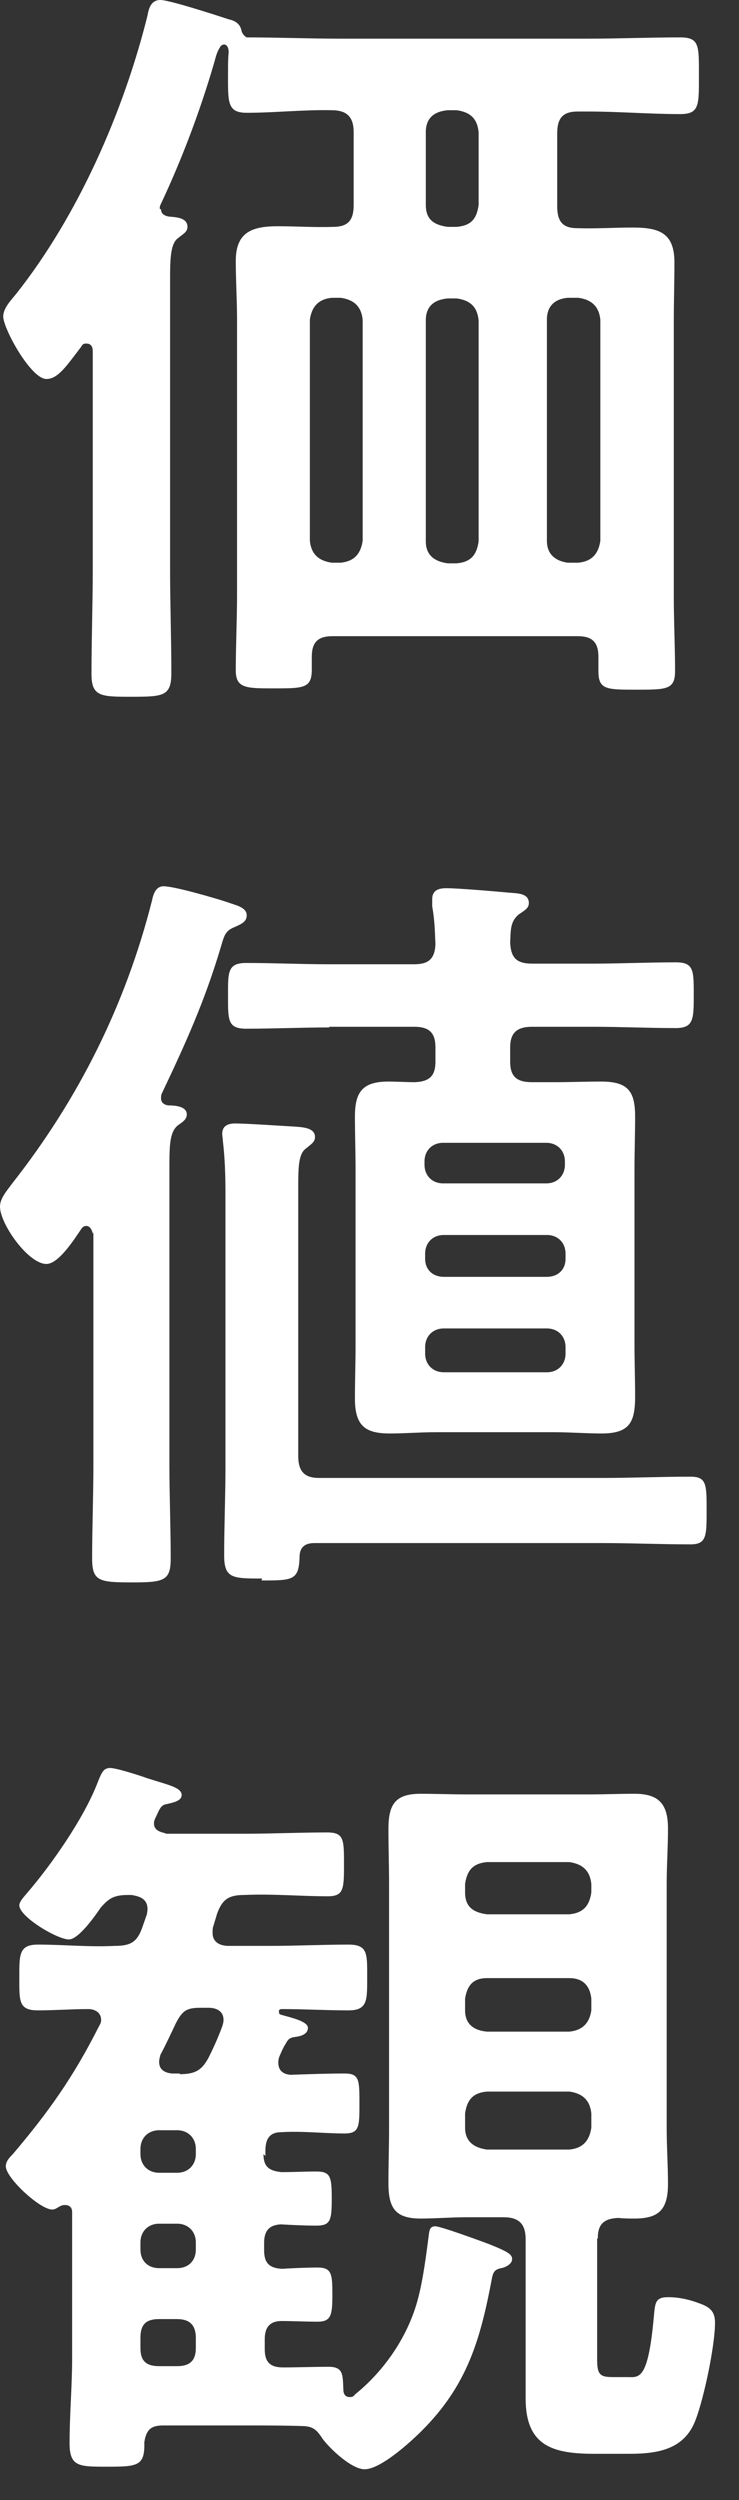 <svg width="21" height="71" viewBox="0 0 21 71" fill="none" xmlns="http://www.w3.org/2000/svg">
<rect x="0" y="0" width="21" height="71" fill="#333333" stroke="none"/>
<path d="M4.576 5.949C4.576 6.077 4.686 6.132 4.796 6.15C4.979 6.169 5.327 6.169 5.327 6.443C5.327 6.59 5.199 6.645 5.071 6.754C4.851 6.901 4.833 7.304 4.833 7.926V16.145C4.833 17.133 4.869 18.122 4.869 19.11C4.869 19.769 4.65 19.787 3.734 19.787C2.874 19.787 2.6 19.787 2.6 19.146C2.6 18.14 2.636 17.151 2.636 16.145V9.976C2.636 9.866 2.6 9.756 2.453 9.756C2.38 9.756 2.343 9.775 2.307 9.848C1.886 10.397 1.648 10.763 1.318 10.763C0.879 10.763 0.092 9.335 0.092 8.988C0.092 8.75 0.311 8.53 0.458 8.347C2.215 6.132 3.515 3.167 4.192 0.439C4.229 0.22 4.302 0 4.558 0C4.814 0 6.169 0.439 6.498 0.549C6.681 0.586 6.828 0.677 6.864 0.879C6.883 0.952 6.938 1.025 7.011 1.062C7.89 1.062 8.768 1.098 9.647 1.098H16.712C17.591 1.098 18.451 1.062 19.33 1.062C19.879 1.062 19.861 1.3 19.861 2.142C19.861 2.984 19.879 3.24 19.33 3.24C18.451 3.24 17.591 3.167 16.712 3.167H16.419C15.998 3.167 15.834 3.35 15.834 3.789V5.857C15.834 6.278 15.98 6.48 16.401 6.48C16.932 6.498 17.463 6.462 17.975 6.462C18.726 6.462 19.165 6.608 19.165 7.45C19.165 7.999 19.147 8.567 19.147 9.116V16.95C19.147 17.646 19.183 18.359 19.183 19.055C19.183 19.586 18.945 19.586 18.085 19.586C17.225 19.586 17.005 19.586 17.005 19.055V18.652C17.005 18.231 16.822 18.067 16.419 18.067H9.445C9.024 18.067 8.86 18.25 8.86 18.652V19.018C8.86 19.549 8.622 19.549 7.78 19.549C6.993 19.549 6.7 19.549 6.7 19.037C6.7 18.341 6.736 17.609 6.736 16.877V9.079C6.736 8.53 6.7 7.962 6.7 7.413C6.7 6.608 7.139 6.425 7.89 6.425C8.42 6.425 8.951 6.462 9.464 6.443C9.903 6.443 10.05 6.242 10.05 5.821V3.752C10.05 3.331 9.866 3.13 9.427 3.13C8.622 3.112 7.816 3.203 7.011 3.203C6.443 3.203 6.48 2.892 6.48 2.032C6.48 1.83 6.48 1.666 6.498 1.483C6.498 1.3 6.407 1.263 6.37 1.263C6.352 1.263 6.334 1.263 6.279 1.3C6.151 1.483 6.132 1.629 6.077 1.812C5.675 3.185 5.162 4.54 4.558 5.821C4.54 5.857 4.54 5.894 4.54 5.931L4.576 5.949ZM9.683 15.98C10.05 15.943 10.251 15.742 10.306 15.357V9.079C10.269 8.713 10.068 8.512 9.683 8.457H9.427C9.061 8.493 8.86 8.695 8.805 9.079V15.357C8.841 15.724 9.043 15.925 9.427 15.98H9.683ZM13.601 3.752C13.564 3.386 13.381 3.185 12.978 3.13H12.722C12.319 3.167 12.1 3.368 12.1 3.752V5.821C12.1 6.224 12.319 6.388 12.722 6.443H12.978C13.381 6.407 13.546 6.224 13.601 5.821V3.752ZM12.722 8.475C12.319 8.512 12.1 8.713 12.1 9.097V15.376C12.1 15.742 12.319 15.943 12.722 15.998H12.978C13.381 15.962 13.546 15.76 13.601 15.376V9.097C13.564 8.731 13.381 8.53 12.978 8.475H12.722ZM17.06 9.079C17.023 8.713 16.822 8.512 16.438 8.457H16.127C15.761 8.493 15.541 8.695 15.541 9.079V15.357C15.541 15.724 15.761 15.925 16.127 15.98H16.438C16.804 15.943 17.005 15.742 17.06 15.357V9.079Z" fill="white"/>
<path d="M2.636 35.035C2.636 35.035 2.599 34.815 2.453 34.815C2.38 34.815 2.343 34.852 2.306 34.907C2.105 35.2 1.666 35.895 1.318 35.895C0.805 35.895 0 34.761 0 34.266C0 34.028 0.201 33.809 0.348 33.607C2.233 31.209 3.569 28.537 4.32 25.572C4.356 25.389 4.43 25.169 4.649 25.169C4.961 25.169 6.15 25.517 6.48 25.627C6.663 25.7 7.011 25.755 7.011 25.993C7.011 26.194 6.828 26.249 6.681 26.322C6.388 26.432 6.37 26.578 6.26 26.945C5.803 28.464 5.272 29.635 4.594 31.063C4.576 31.1 4.576 31.154 4.576 31.191C4.576 31.319 4.668 31.374 4.777 31.392C4.961 31.392 5.308 31.411 5.308 31.649C5.308 31.795 5.18 31.868 5.052 31.96C4.832 32.143 4.814 32.491 4.814 33.095V41.606C4.814 42.503 4.851 43.382 4.851 44.261C4.851 44.901 4.649 44.938 3.734 44.938C2.819 44.938 2.618 44.901 2.618 44.261C2.618 43.382 2.654 42.503 2.654 41.606V34.998L2.636 35.035ZM7.45 44.828C6.608 44.828 6.37 44.828 6.37 44.169C6.37 43.327 6.407 42.503 6.407 41.661V33.864C6.407 33.351 6.388 32.857 6.333 32.399C6.333 32.326 6.315 32.271 6.315 32.198C6.315 31.96 6.498 31.905 6.681 31.905C7.011 31.905 8.072 31.978 8.42 31.997C8.621 32.015 8.951 32.033 8.951 32.289C8.951 32.436 8.841 32.491 8.713 32.601C8.493 32.747 8.475 33.077 8.475 33.681V41.35C8.475 41.789 8.658 41.972 9.061 41.972H17.115C17.957 41.972 18.78 41.936 19.622 41.936C20.08 41.936 20.08 42.156 20.08 42.888C20.08 43.62 20.08 43.858 19.622 43.858C18.78 43.858 17.957 43.821 17.115 43.821H8.933C8.676 43.821 8.512 43.931 8.512 44.224C8.493 44.883 8.31 44.883 7.432 44.883L7.45 44.828ZM9.354 29.178C8.567 29.178 7.779 29.214 6.992 29.214C6.461 29.214 6.48 28.958 6.48 28.262C6.48 27.622 6.461 27.347 6.992 27.347C7.779 27.347 8.567 27.384 9.354 27.384H11.77C12.172 27.384 12.355 27.237 12.374 26.816C12.355 26.414 12.355 26.157 12.282 25.736V25.535C12.282 25.279 12.465 25.224 12.685 25.224C13.014 25.224 14.095 25.315 14.479 25.352C14.717 25.37 15.028 25.37 15.028 25.645C15.028 25.791 14.918 25.846 14.735 25.974C14.497 26.176 14.515 26.414 14.497 26.761C14.515 27.201 14.68 27.366 15.12 27.366H16.84C17.627 27.366 18.414 27.329 19.201 27.329C19.714 27.329 19.714 27.549 19.714 28.244C19.714 28.94 19.714 29.196 19.201 29.196C18.414 29.196 17.627 29.159 16.84 29.159H15.12C14.68 29.159 14.497 29.342 14.497 29.745V30.148C14.497 30.569 14.68 30.733 15.12 30.733H15.76C16.2 30.733 16.639 30.715 17.078 30.715C17.829 30.715 18.048 30.971 18.048 31.704C18.048 32.216 18.03 32.71 18.03 33.205V38.202C18.03 38.678 18.048 39.172 18.048 39.648C18.048 40.38 17.902 40.709 17.096 40.709C16.657 40.709 16.2 40.673 15.76 40.673H12.374C11.934 40.673 11.514 40.709 11.074 40.709C10.379 40.709 10.086 40.49 10.086 39.721C10.086 39.209 10.104 38.714 10.104 38.202V33.205C10.104 32.729 10.086 32.216 10.086 31.704C10.086 31.008 10.305 30.715 11.038 30.715C11.276 30.715 11.55 30.733 11.788 30.733C12.227 30.715 12.374 30.532 12.374 30.148V29.745C12.374 29.324 12.191 29.159 11.77 29.159H9.354V29.178ZM16.053 32.985C16.053 32.674 15.833 32.454 15.522 32.454H12.594C12.282 32.454 12.063 32.674 12.063 32.985V33.077C12.063 33.388 12.282 33.607 12.594 33.607H15.522C15.833 33.607 16.053 33.388 16.053 33.077V32.985ZM12.081 35.749C12.081 36.06 12.301 36.261 12.612 36.261H15.54C15.852 36.261 16.071 36.06 16.071 35.749V35.602C16.071 35.291 15.852 35.072 15.54 35.072H12.612C12.301 35.072 12.081 35.291 12.081 35.602V35.749ZM12.081 38.44C12.081 38.751 12.301 38.971 12.612 38.971H15.54C15.852 38.971 16.071 38.751 16.071 38.44V38.257C16.071 37.946 15.852 37.726 15.54 37.726H12.612C12.301 37.726 12.081 37.946 12.081 38.257V38.44Z" fill="white"/>
<path d="M7.487 61.173C7.487 61.521 7.633 61.649 7.999 61.686C8.329 61.686 8.658 61.668 8.988 61.668C9.391 61.668 9.427 61.814 9.427 62.436C9.427 63.059 9.391 63.205 8.988 63.205C8.64 63.205 8.311 63.187 7.981 63.169C7.633 63.187 7.505 63.37 7.505 63.699V63.901C7.505 64.267 7.652 64.413 8.018 64.432C8.274 64.413 8.768 64.395 9.024 64.395C9.427 64.395 9.445 64.578 9.445 65.164C9.445 65.749 9.409 65.933 9.024 65.933C8.677 65.933 8.329 65.914 7.999 65.914C7.652 65.914 7.523 66.116 7.523 66.427V66.72C7.523 67.067 7.67 67.232 8.036 67.232C8.475 67.232 8.896 67.214 9.336 67.214C9.757 67.214 9.738 67.433 9.757 67.855C9.757 67.964 9.793 68.074 9.94 68.074C10.013 68.074 10.05 68.056 10.086 68.001C10.928 67.324 11.605 66.335 11.88 65.274C12.026 64.725 12.118 63.992 12.191 63.425C12.209 63.315 12.228 63.224 12.374 63.224C12.521 63.224 13.674 63.645 13.912 63.736C14.461 63.956 14.552 64.029 14.552 64.157C14.552 64.303 14.351 64.395 14.241 64.413C14.058 64.45 14.022 64.523 13.985 64.67C13.655 66.427 13.289 67.726 11.99 69.026C11.66 69.356 10.818 70.124 10.361 70.124C9.995 70.124 9.391 69.557 9.171 69.264C9.024 69.044 8.933 68.916 8.64 68.898C8.109 68.88 7.578 68.88 7.066 68.88H4.631C4.284 68.88 4.155 69.008 4.101 69.356C4.119 70.033 3.917 70.051 3.039 70.051C2.233 70.051 1.977 70.051 1.977 69.374C1.977 68.587 2.05 67.763 2.05 66.976V62.821C2.05 62.693 1.977 62.62 1.849 62.62C1.776 62.62 1.739 62.638 1.703 62.656C1.629 62.693 1.574 62.748 1.483 62.748C1.135 62.748 0.165 61.851 0.165 61.521C0.165 61.375 0.275 61.265 0.366 61.173C1.391 59.965 2.087 58.977 2.801 57.567C2.837 57.494 2.874 57.458 2.874 57.366C2.874 57.146 2.691 57.055 2.508 57.055C2.032 57.055 1.556 57.092 1.08 57.092C0.531 57.092 0.549 56.835 0.549 56.176C0.549 55.517 0.531 55.224 1.08 55.224C1.812 55.224 2.526 55.298 3.259 55.261C3.716 55.261 3.899 55.151 4.046 54.73L4.174 54.364C4.174 54.364 4.192 54.254 4.192 54.218C4.192 53.925 3.972 53.852 3.734 53.815H3.643C3.24 53.815 3.094 53.907 2.856 54.181C2.709 54.401 2.233 55.078 1.959 55.078C1.629 55.078 0.549 54.437 0.549 54.108C0.549 53.998 0.696 53.852 0.769 53.76C1.465 52.955 2.38 51.637 2.764 50.648C2.892 50.319 2.947 50.209 3.13 50.209C3.313 50.209 3.991 50.429 4.192 50.502C4.759 50.685 5.162 50.758 5.162 50.978C5.162 51.161 4.869 51.197 4.741 51.234C4.558 51.252 4.521 51.417 4.412 51.637C4.393 51.673 4.375 51.728 4.375 51.783C4.375 52.039 4.686 52.039 4.723 52.076H6.938C7.725 52.076 8.512 52.039 9.299 52.039C9.775 52.039 9.775 52.241 9.775 52.936C9.775 53.632 9.775 53.852 9.317 53.852C8.53 53.852 7.743 53.778 6.938 53.815C6.498 53.815 6.315 53.943 6.169 54.346C6.132 54.474 6.096 54.584 6.059 54.712C6.041 54.748 6.041 54.822 6.041 54.895C6.041 55.151 6.242 55.261 6.498 55.261H7.67C8.42 55.261 9.171 55.224 9.903 55.224C10.452 55.224 10.434 55.481 10.434 56.14C10.434 56.799 10.452 57.092 9.903 57.092C9.262 57.092 8.622 57.055 8.018 57.055C7.926 57.055 7.926 57.092 7.926 57.128C7.926 57.165 7.926 57.201 7.999 57.22C8.256 57.293 8.75 57.403 8.75 57.586C8.75 57.769 8.549 57.824 8.42 57.842C8.274 57.86 8.201 57.879 8.127 58.025C8.054 58.135 7.999 58.263 7.944 58.391C7.926 58.428 7.908 58.501 7.908 58.574C7.908 58.794 8.036 58.904 8.256 58.922C8.768 58.904 9.281 58.885 9.793 58.885C10.214 58.885 10.214 59.068 10.214 59.746C10.214 60.386 10.214 60.588 9.793 60.588C9.207 60.588 8.585 60.514 7.999 60.551C7.652 60.551 7.542 60.752 7.542 61.082V61.228L7.487 61.173ZM4.522 60.496C4.21 60.496 3.991 60.716 3.991 61.027V61.173C3.991 61.485 4.21 61.704 4.522 61.704H5.034C5.345 61.704 5.565 61.485 5.565 61.173V61.027C5.565 60.716 5.345 60.496 5.034 60.496H4.522ZM4.522 63.15C4.21 63.15 3.991 63.37 3.991 63.681V63.883C3.991 64.212 4.21 64.413 4.522 64.413H5.034C5.345 64.413 5.565 64.212 5.565 63.883V63.681C5.565 63.37 5.345 63.15 5.034 63.15H4.522ZM4.522 65.859C4.155 65.859 3.991 66.006 3.991 66.39V66.683C3.991 67.031 4.137 67.196 4.522 67.196H5.034C5.382 67.196 5.565 67.049 5.565 66.683V66.39C5.565 66.024 5.382 65.859 5.034 65.859H4.522ZM5.107 58.904C5.547 58.904 5.748 58.794 5.949 58.391C6.077 58.135 6.206 57.842 6.315 57.549C6.334 57.476 6.352 57.439 6.352 57.366C6.352 57.037 6.022 57.018 5.931 57.018H5.693C5.29 57.018 5.18 57.11 4.997 57.458C4.851 57.769 4.705 58.08 4.558 58.355C4.54 58.428 4.522 58.483 4.522 58.556C4.522 58.794 4.705 58.867 4.888 58.885H5.107V58.904ZM16.969 63.571V67.031C16.969 67.489 17.097 67.507 17.481 67.507H17.829C18.158 67.507 18.415 67.617 18.579 65.804C18.616 65.402 18.616 65.237 18.982 65.237C19.348 65.237 19.678 65.329 19.989 65.457C20.227 65.567 20.318 65.695 20.318 65.969C20.318 66.61 20.007 68.093 19.769 68.715C19.458 69.557 18.707 69.685 17.884 69.685H16.895C15.706 69.685 14.937 69.465 14.937 68.111V63.59C14.937 63.169 14.754 62.967 14.314 62.967H13.253C12.813 62.967 12.393 63.004 11.953 63.004C11.221 63.004 11.038 62.693 11.038 61.997C11.038 61.466 11.056 60.972 11.056 60.441V53.486C11.056 52.973 11.038 52.46 11.038 51.948C11.038 51.252 11.221 50.941 11.953 50.941C12.374 50.941 12.813 50.959 13.253 50.959H16.749C17.17 50.959 17.591 50.941 18.03 50.941C18.726 50.941 18.982 51.234 18.982 51.93C18.982 52.46 18.945 52.991 18.945 53.486V60.441C18.945 60.972 18.982 61.503 18.982 62.015C18.982 62.748 18.726 63.004 18.03 63.004C17.884 63.004 17.719 63.004 17.573 62.986C17.152 63.004 16.987 63.169 16.987 63.571H16.969ZM16.181 54.364C16.548 54.328 16.749 54.145 16.804 53.742V53.504C16.767 53.138 16.566 52.936 16.181 52.881H13.838C13.436 52.918 13.271 53.119 13.216 53.504V53.742C13.216 54.145 13.436 54.309 13.838 54.364H16.181ZM16.181 57.696C16.548 57.659 16.749 57.458 16.804 57.092V56.762C16.767 56.396 16.566 56.176 16.181 56.176H13.838C13.436 56.176 13.271 56.396 13.216 56.762V57.092C13.216 57.458 13.436 57.659 13.838 57.696H16.181ZM16.181 61.045C16.548 61.009 16.749 60.807 16.804 60.423V60.02C16.767 59.654 16.566 59.453 16.181 59.398H13.838C13.436 59.434 13.271 59.636 13.216 60.02V60.423C13.216 60.789 13.436 60.99 13.838 61.045H16.181Z" fill="white"/>
</svg>
